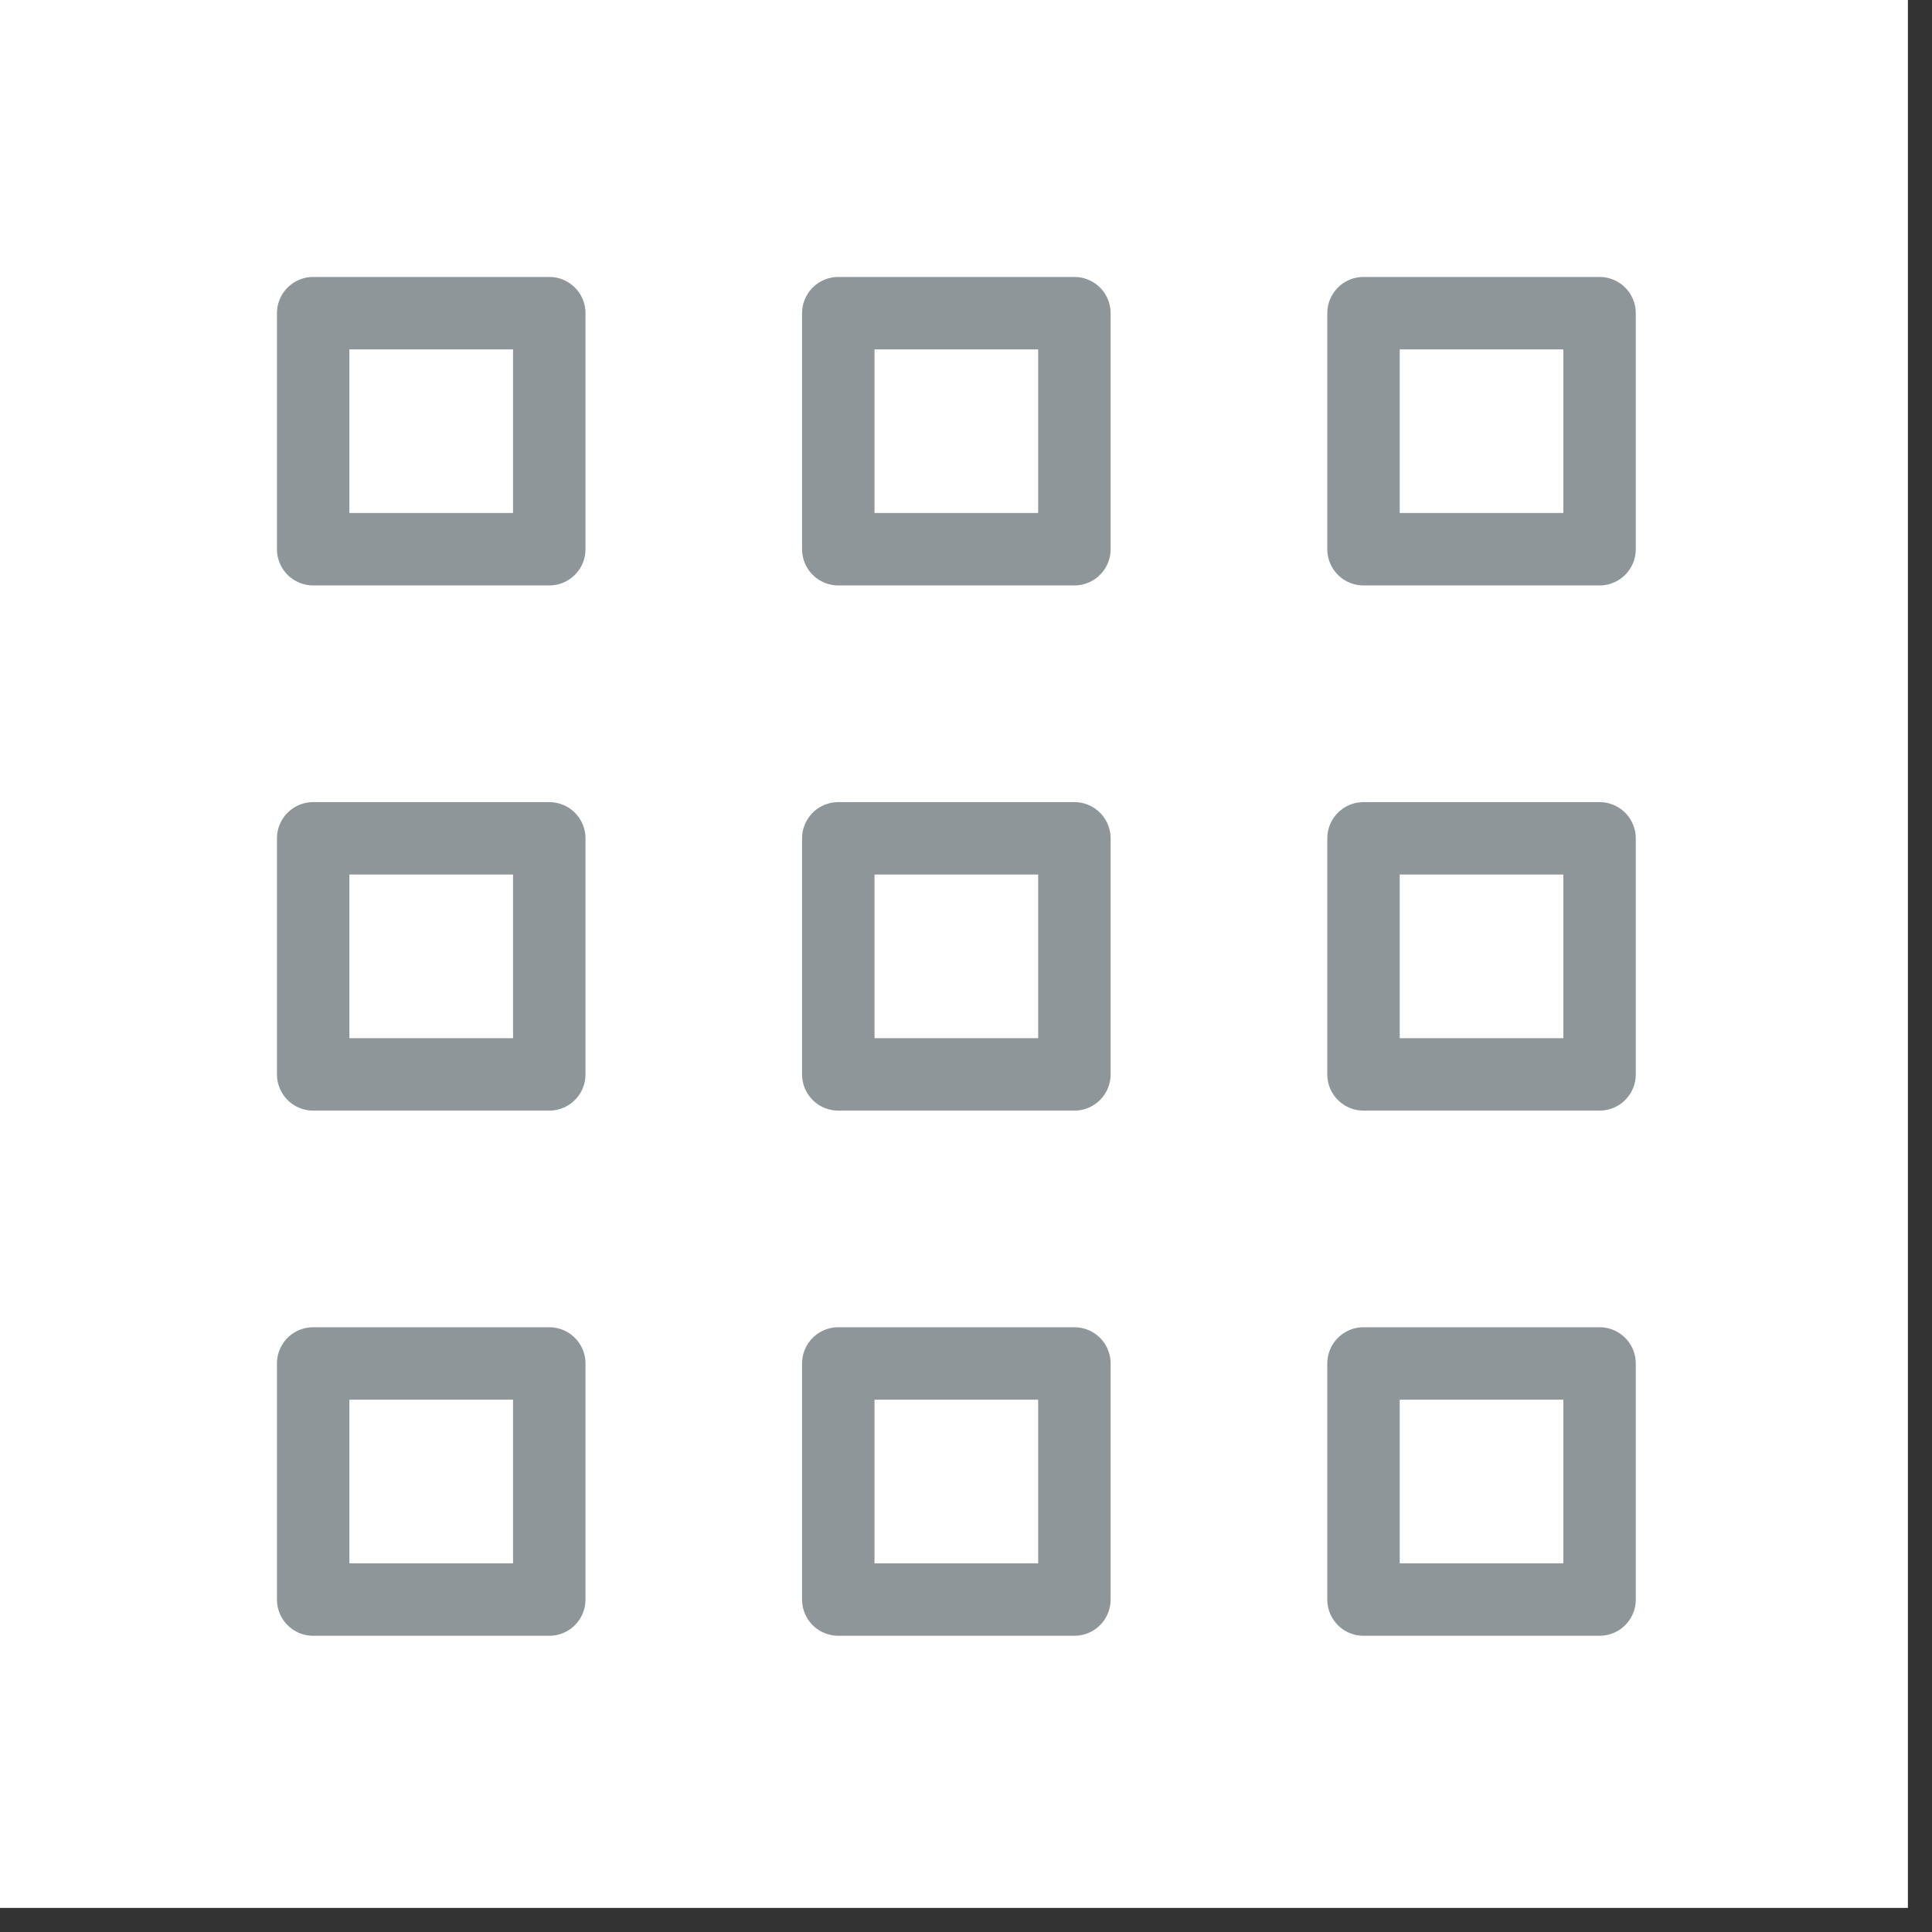 <svg width="40" height="40" viewBox="0 0 40 40" fill="none" xmlns="http://www.w3.org/2000/svg">
<rect x="0" y="0" width="40" height="40" fill="#333333" stroke="none"/>
<rect width="39.501" height="39.501" fill="white"/>
<path d="M6.484 6.484H11.372V11.371H6.484V6.484Z" stroke="#8f969a" stroke-width="1.5" stroke-miterlimit="22.926" stroke-linecap="round" stroke-linejoin="round"/>
<path d="M17.356 6.484H22.244V11.371H17.356V6.484Z" stroke="#8f969a" stroke-width="1.5" stroke-miterlimit="22.926" stroke-linecap="round" stroke-linejoin="round"/>
<path d="M28.23 6.484H33.117V11.371H28.23V6.484Z" stroke="#8f969a" stroke-width="1.5" stroke-miterlimit="22.926" stroke-linecap="round" stroke-linejoin="round"/>
<path d="M6.484 17.357H11.372V22.244H6.484V17.357Z" stroke="#8f969a" stroke-width="1.5" stroke-miterlimit="22.926" stroke-linecap="round" stroke-linejoin="round"/>
<path d="M17.356 17.357H22.244V22.244H17.356V17.357Z" stroke="#8f969a" stroke-width="1.5" stroke-miterlimit="22.926" stroke-linecap="round" stroke-linejoin="round"/>
<path d="M28.23 17.357H33.117V22.244H28.23V17.357Z" stroke="#8f969a" stroke-width="1.5" stroke-miterlimit="22.926" stroke-linecap="round" stroke-linejoin="round"/>
<path d="M6.484 28.229H11.372V33.117H6.484V28.229Z" stroke="#8f969a" stroke-width="1.5" stroke-miterlimit="22.926" stroke-linecap="round" stroke-linejoin="round"/>
<path d="M17.356 28.229H22.244V33.117H17.356V28.229Z" stroke="#8f969a" stroke-width="1.5" stroke-miterlimit="22.926" stroke-linecap="round" stroke-linejoin="round"/>
<path d="M28.23 28.229H33.117V33.117H28.23V28.229Z" stroke="#8f969a" stroke-width="1.5" stroke-miterlimit="22.926" stroke-linecap="round" stroke-linejoin="round"/>
</svg>
